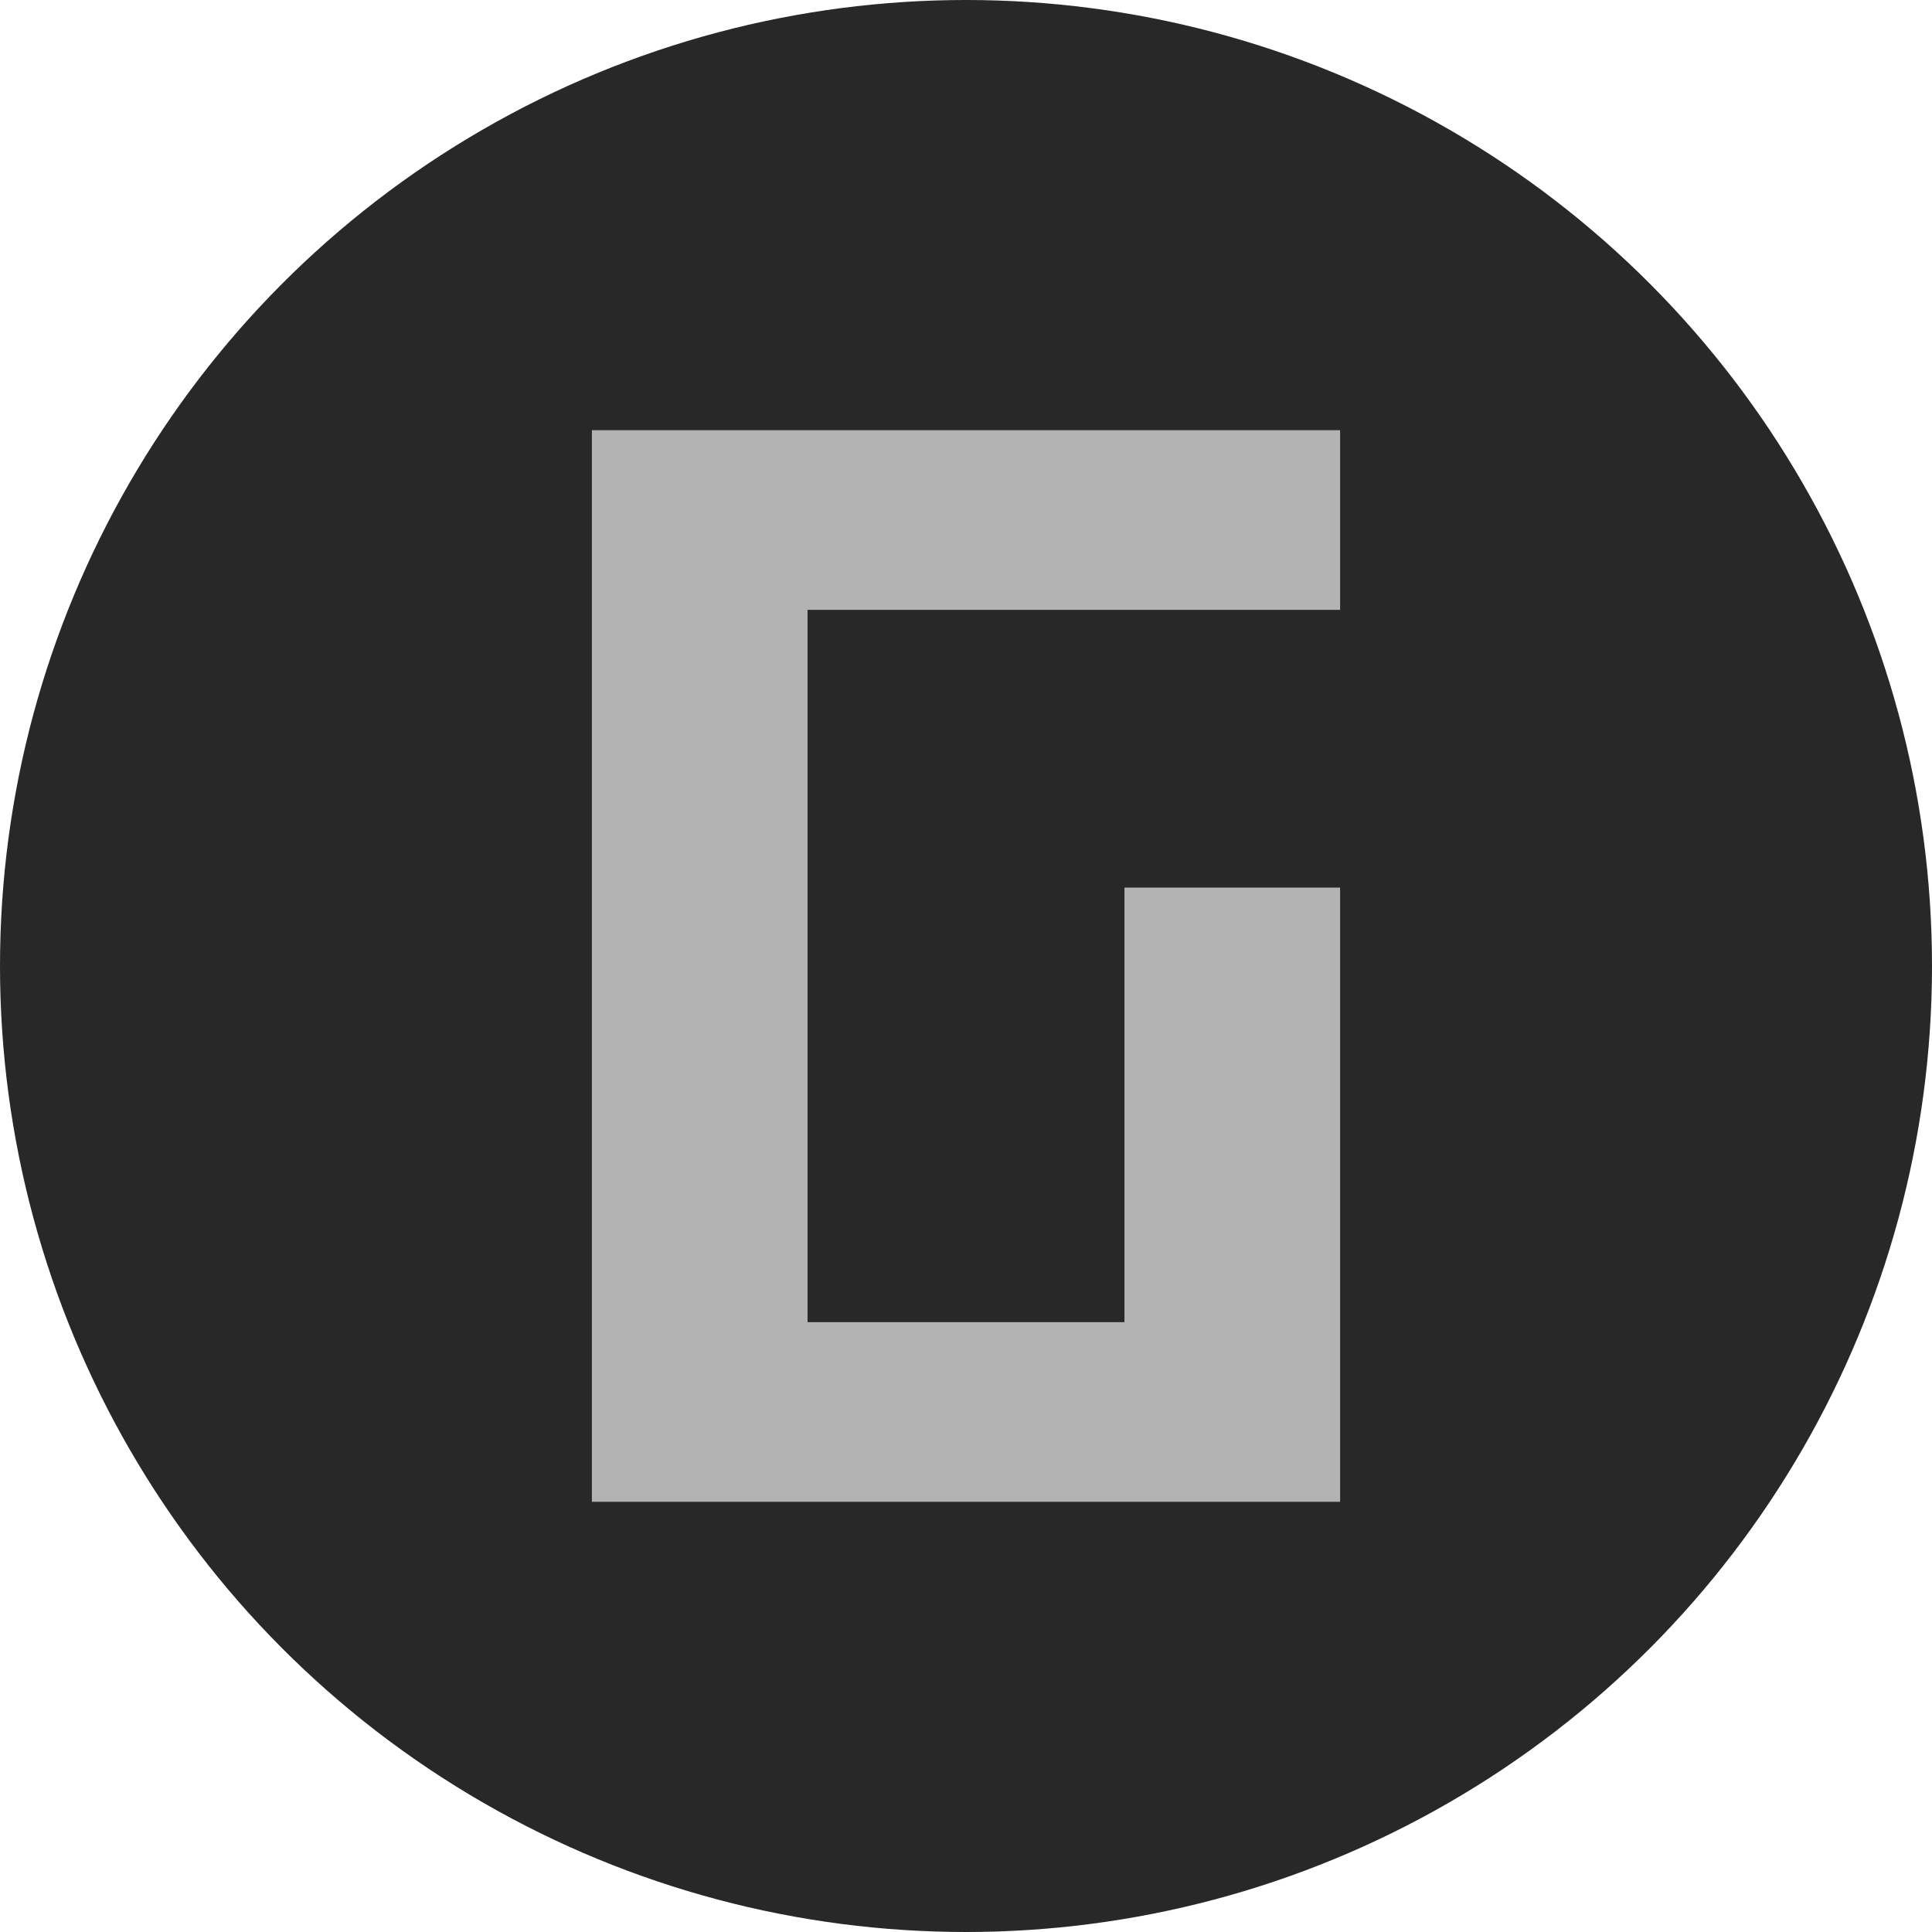 <svg xmlns="http://www.w3.org/2000/svg" xml:space="preserve" viewBox="0 0 512 512"><circle cx="256" cy="256" r="256" fill="#282828"/><path fill="#b3b3b3" d="M355.14 161.62H214.01v188.76h83.98V235.22h57.15V398H156.86V114h198.28z"/></svg>